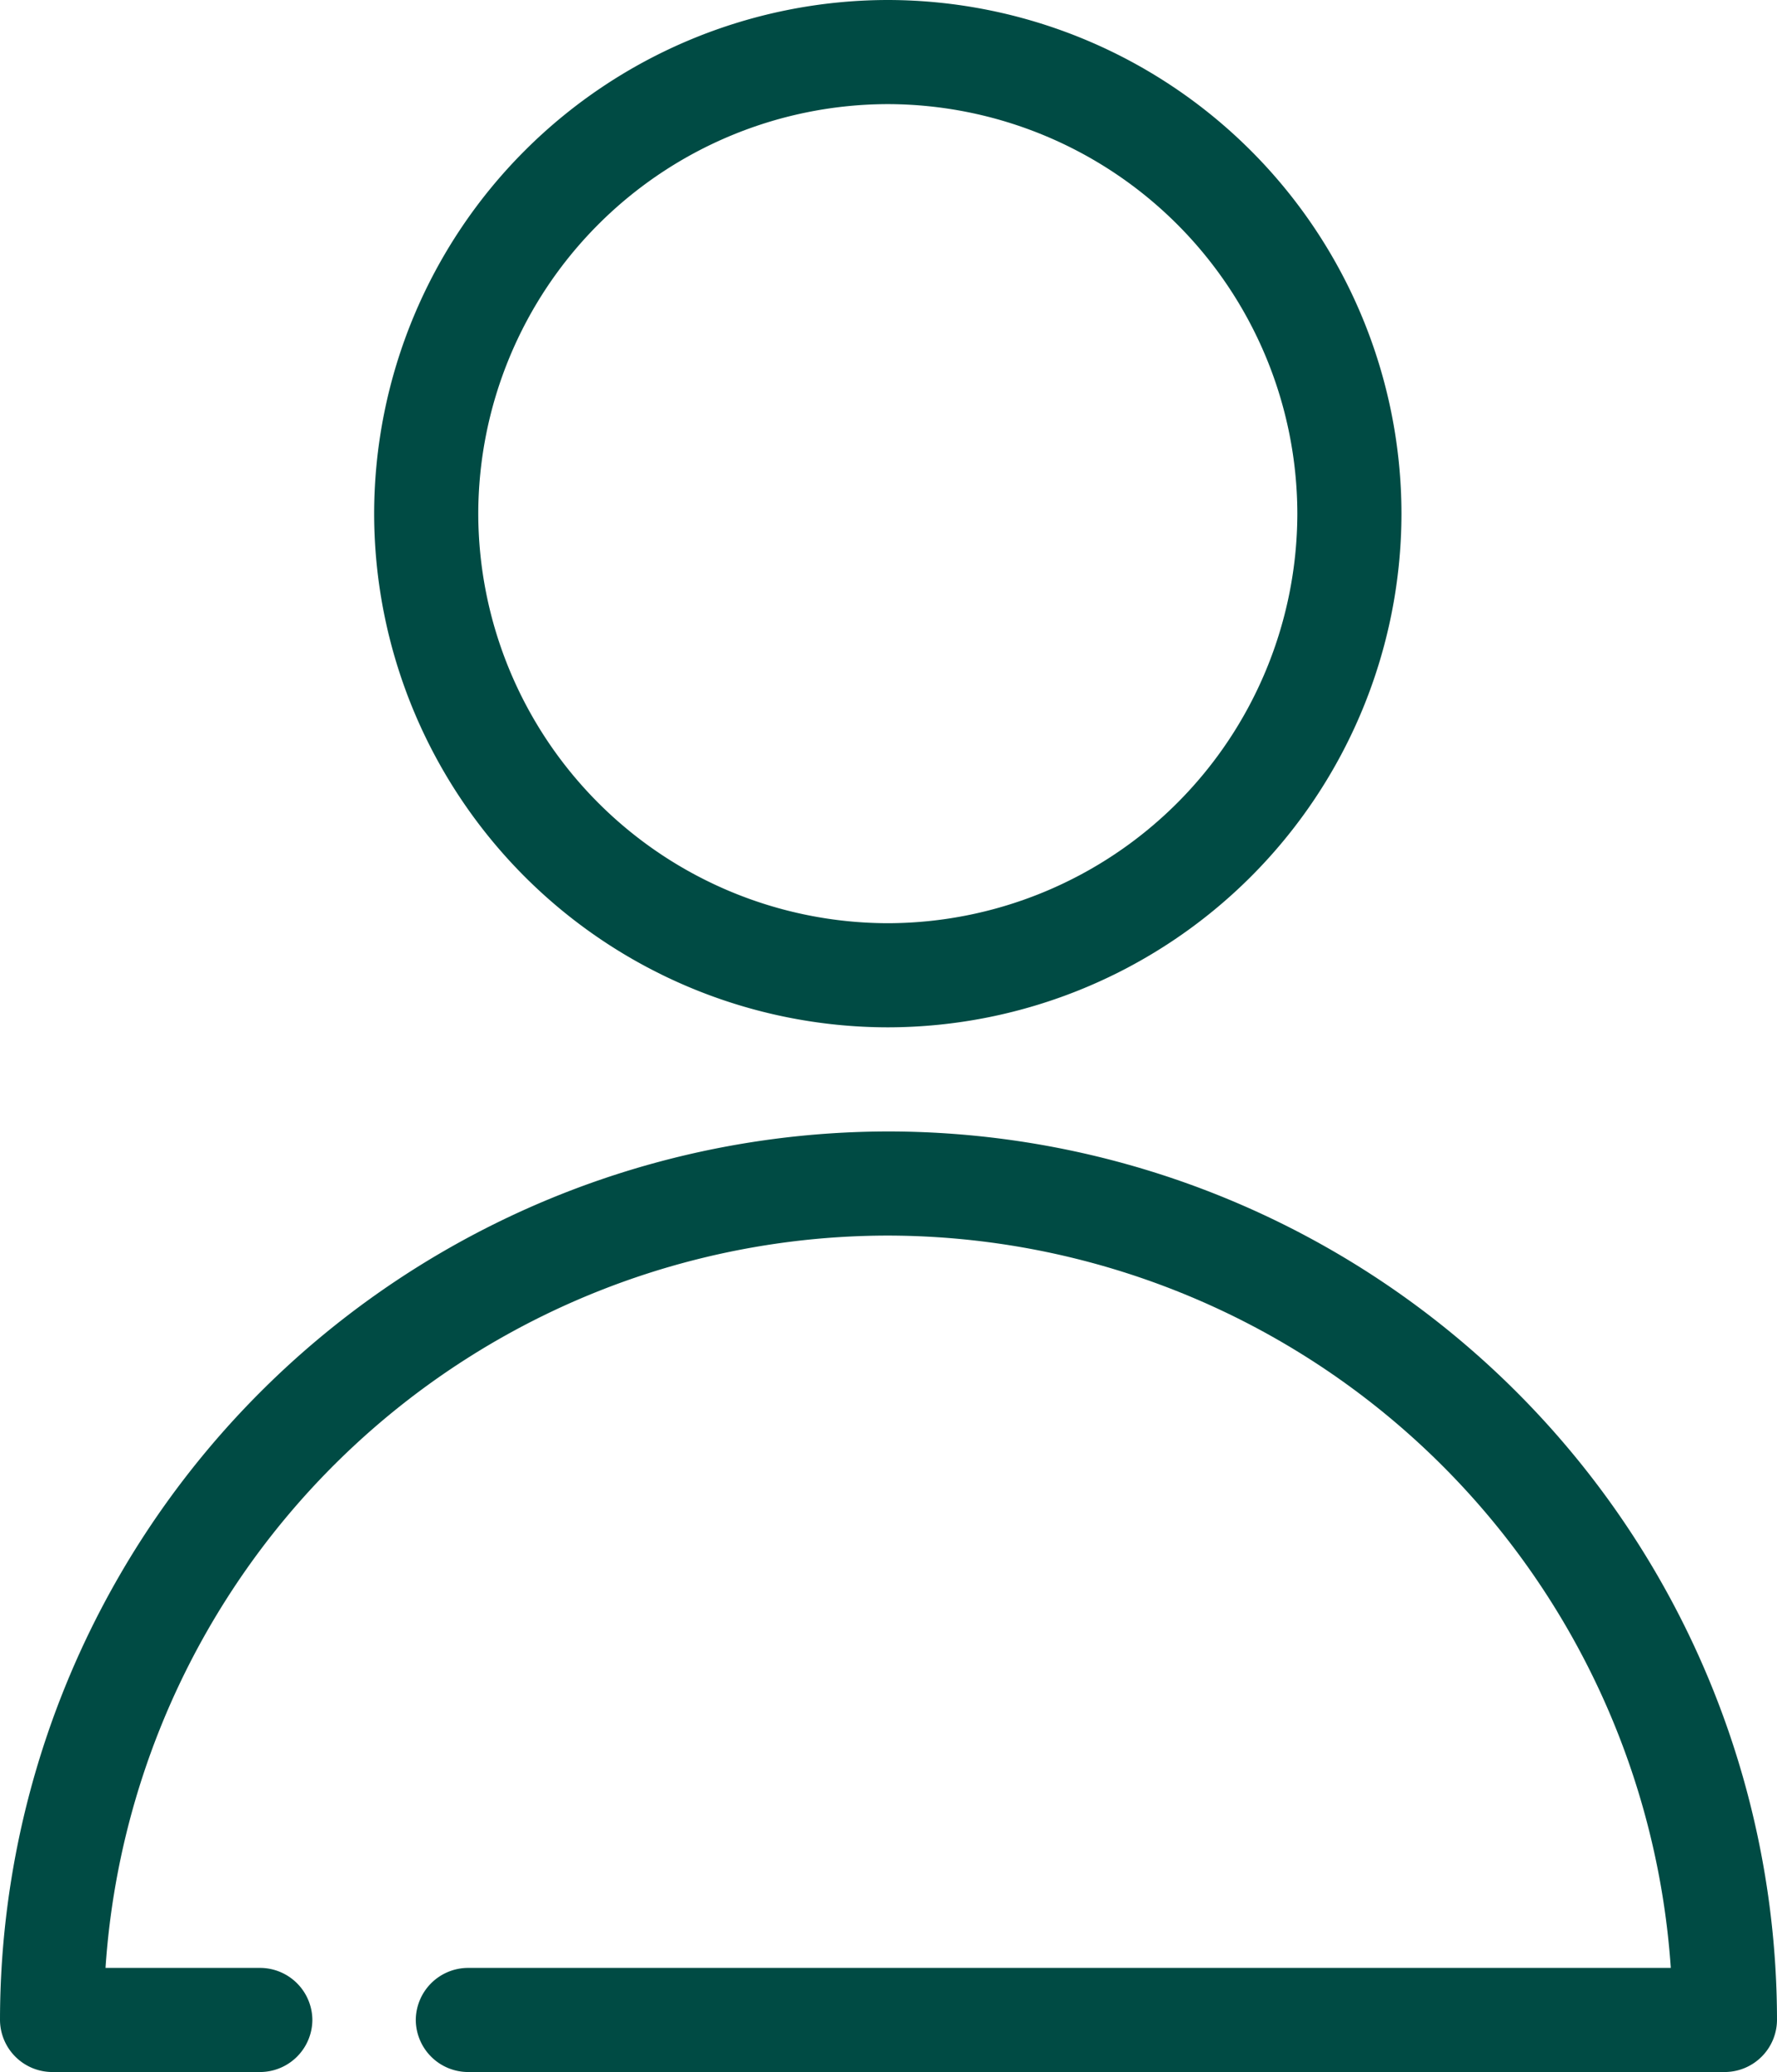 <svg id="Camada_1" data-name="Camada 1" xmlns="http://www.w3.org/2000/svg" viewBox="0 0 256 298.5"><defs><style>.cls-1{fill:#004b44;}</style></defs><title>portal_cliente</title><path class="cls-1" d="M-355,173.7a74.09,74.09,0,0,0,74-74,74.09,74.09,0,0,0-74-74,74.09,74.09,0,0,0-74,74A74.09,74.09,0,0,0-355,173.7Zm0-133a59.11,59.11,0,0,1,59,59,59.11,59.11,0,0,1-59,59,59.11,59.11,0,0,1-59-59A59.11,59.11,0,0,1-355,40.7Z" transform="translate(482.9 -25.7)"/><path class="cls-1" d="M-355,203.7A113.22,113.22,0,0,1-242.2,309.2H-415.5a7.55,7.55,0,0,0-7.5,7.5,7.55,7.55,0,0,0,7.5,7.5h181.1a7.55,7.55,0,0,0,7.5-7.5,128.12,128.12,0,0,0-128-128,128.12,128.12,0,0,0-128,128,7.55,7.55,0,0,0,7.5,7.5h30a7.55,7.55,0,0,0,7.5-7.5,7.55,7.55,0,0,0-7.5-7.5h-22.3A113.06,113.06,0,0,1-355,203.7Z" transform="translate(482.9 -25.7)"/></svg>